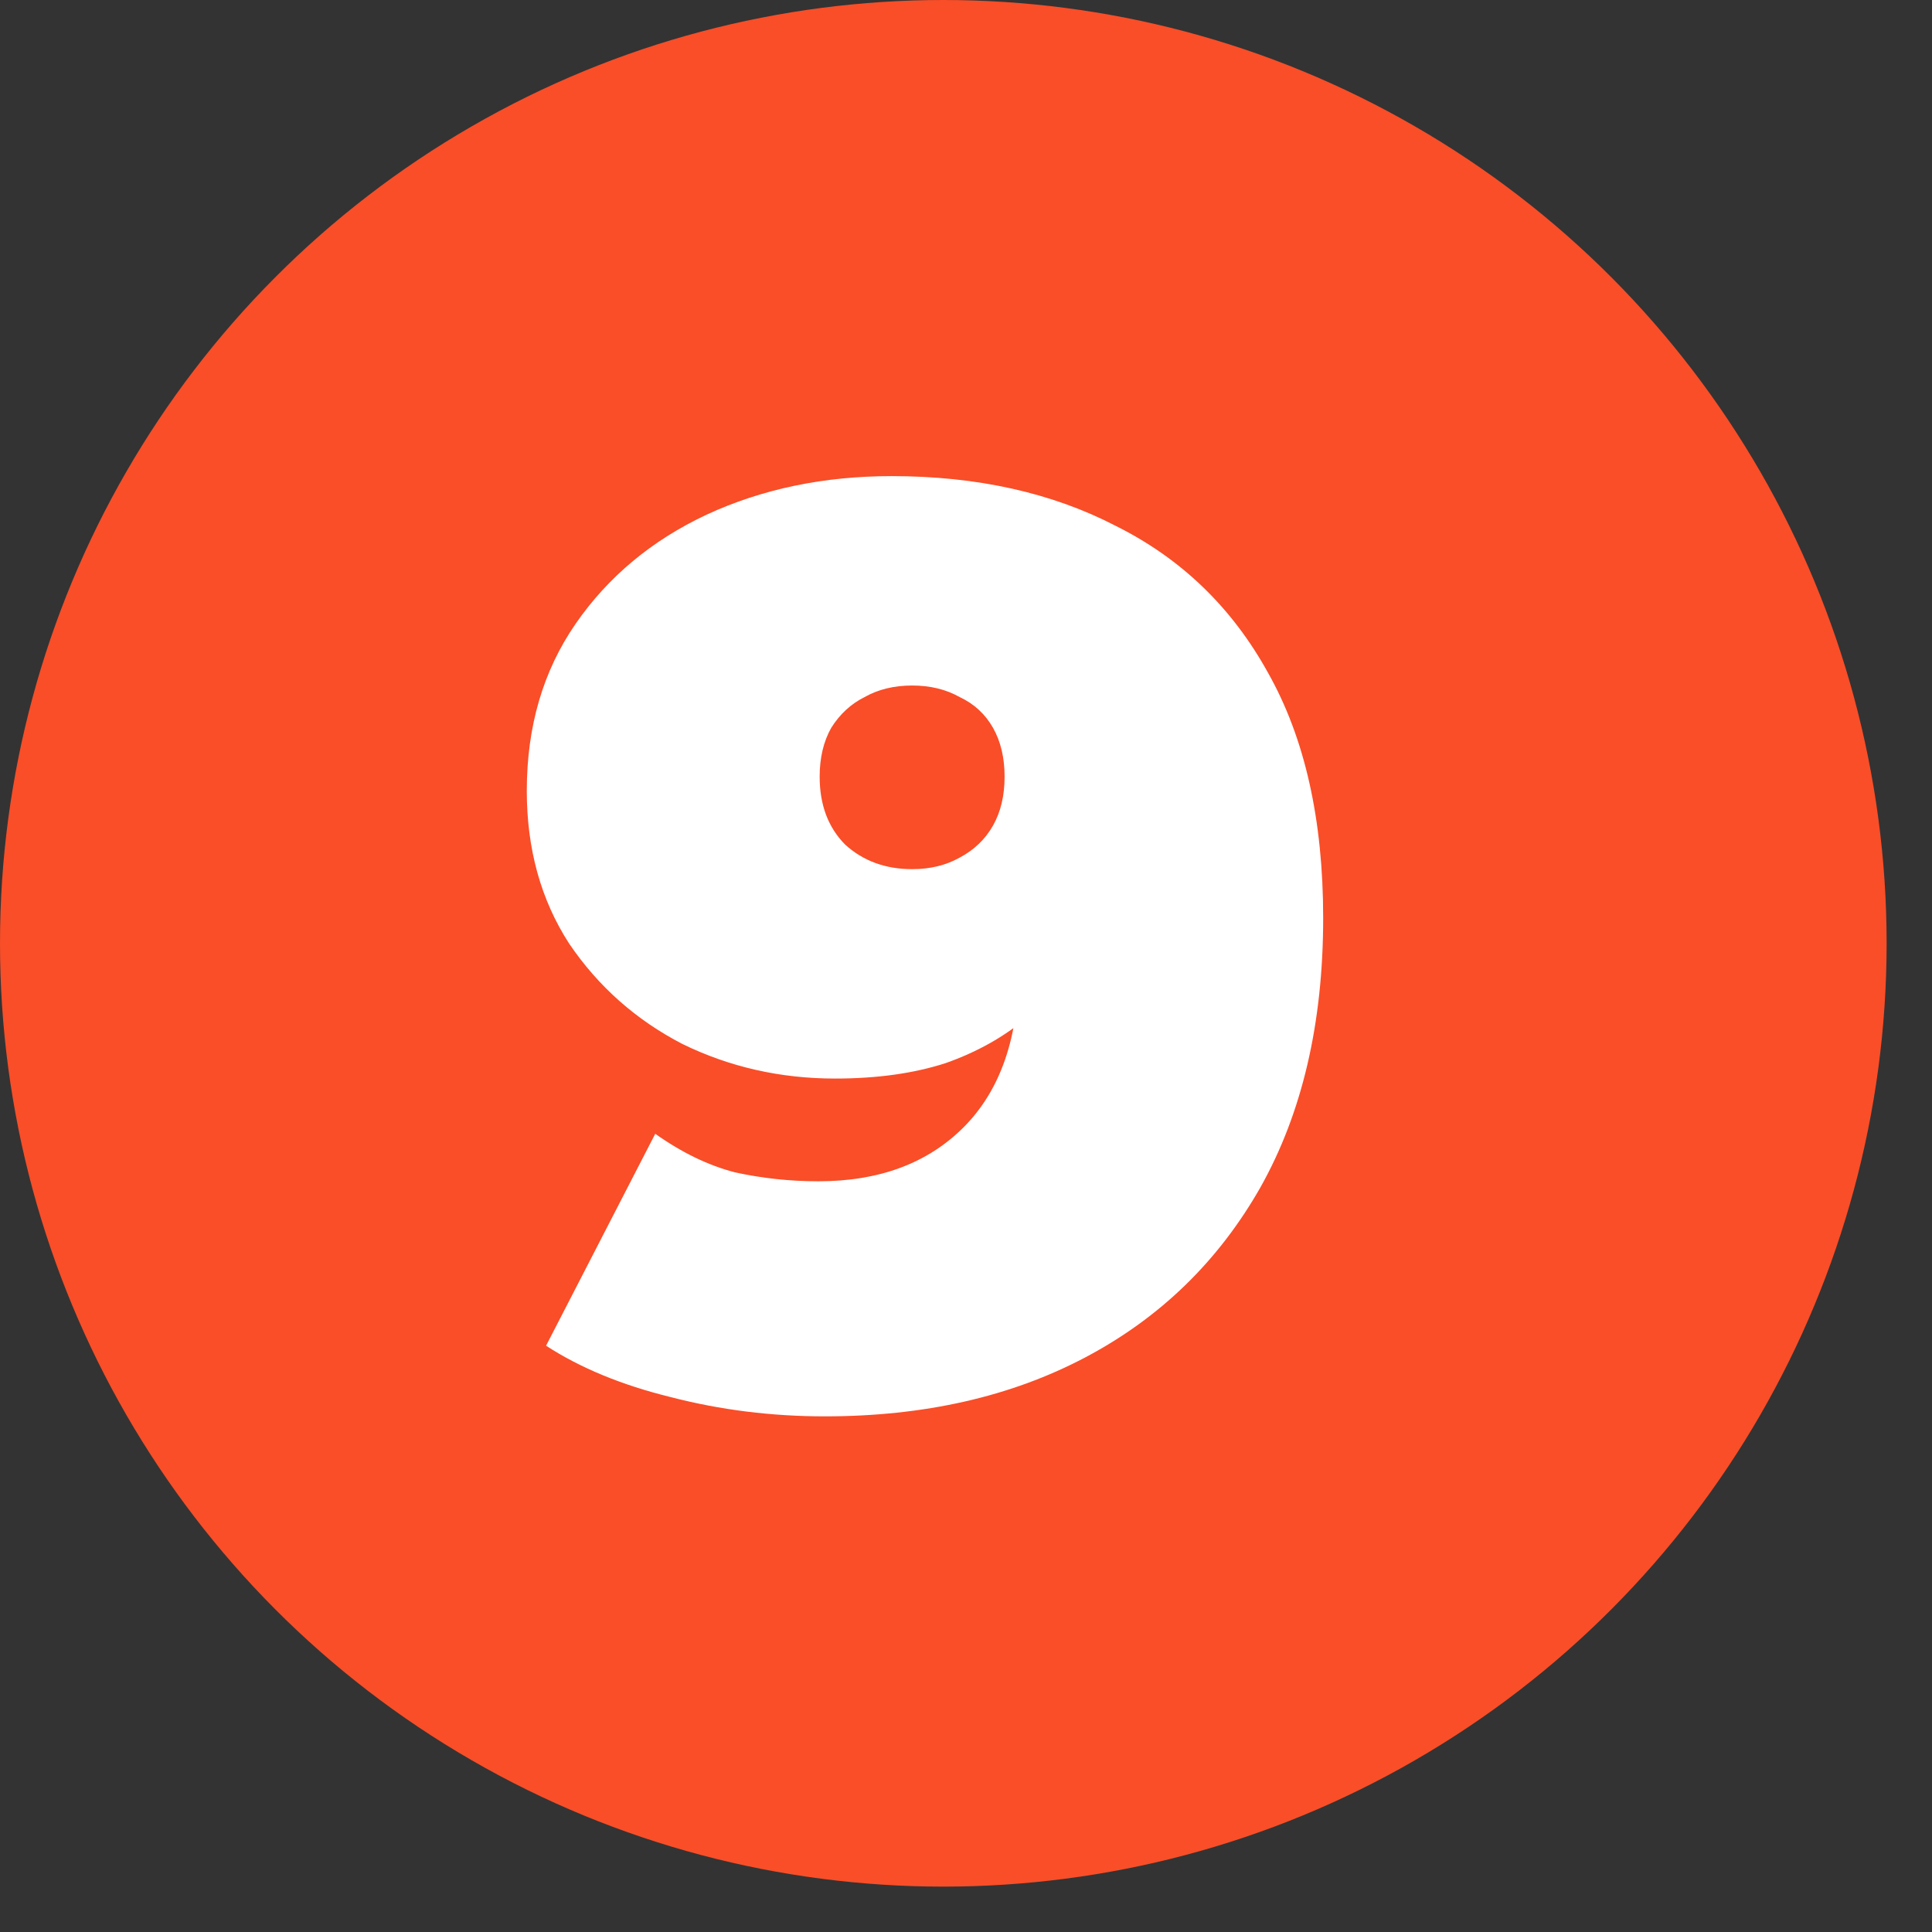 <svg width="39" height="39" viewBox="0 0 39 39" fill="none" xmlns="http://www.w3.org/2000/svg">
<rect x="0" y="0" width="39" height="39" fill="#333333" stroke="none"/>
<circle cx="19.042" cy="19.042" r="19.042" fill="#F94E28"/>
<path d="M17.998 9.611C19.726 9.611 21.239 9.948 22.535 10.622C23.849 11.279 24.869 12.264 25.595 13.578C26.338 14.892 26.71 16.543 26.71 18.531C26.71 20.657 26.286 22.472 25.439 23.976C24.592 25.462 23.417 26.603 21.913 27.398C20.409 28.194 18.655 28.591 16.649 28.591C15.578 28.591 14.54 28.462 13.538 28.202C12.553 27.96 11.714 27.614 11.023 27.165L13.227 22.887C13.763 23.267 14.299 23.526 14.834 23.665C15.387 23.786 15.949 23.846 16.52 23.846C17.747 23.846 18.724 23.483 19.45 22.757C20.193 22.014 20.565 20.942 20.565 19.542C20.565 19.283 20.565 19.032 20.565 18.79C20.565 18.531 20.565 18.271 20.565 18.012L21.965 19.023C21.636 19.611 21.23 20.112 20.746 20.527C20.279 20.925 19.726 21.236 19.087 21.461C18.447 21.668 17.704 21.772 16.857 21.772C15.751 21.772 14.722 21.538 13.771 21.072C12.838 20.588 12.077 19.914 11.49 19.049C10.919 18.168 10.634 17.139 10.634 15.964C10.634 14.667 10.962 13.544 11.619 12.593C12.276 11.642 13.158 10.908 14.264 10.389C15.387 9.87 16.632 9.611 17.998 9.611ZM18.413 13.838C18.05 13.838 17.73 13.915 17.453 14.071C17.177 14.209 16.952 14.417 16.779 14.693C16.623 14.97 16.546 15.298 16.546 15.678C16.546 16.249 16.719 16.707 17.064 17.053C17.427 17.381 17.877 17.545 18.413 17.545C18.776 17.545 19.095 17.468 19.372 17.312C19.666 17.157 19.89 16.94 20.046 16.664C20.202 16.387 20.279 16.059 20.279 15.678C20.279 15.298 20.202 14.97 20.046 14.693C19.89 14.417 19.666 14.209 19.372 14.071C19.095 13.915 18.776 13.838 18.413 13.838Z" fill="white"/>
</svg>
